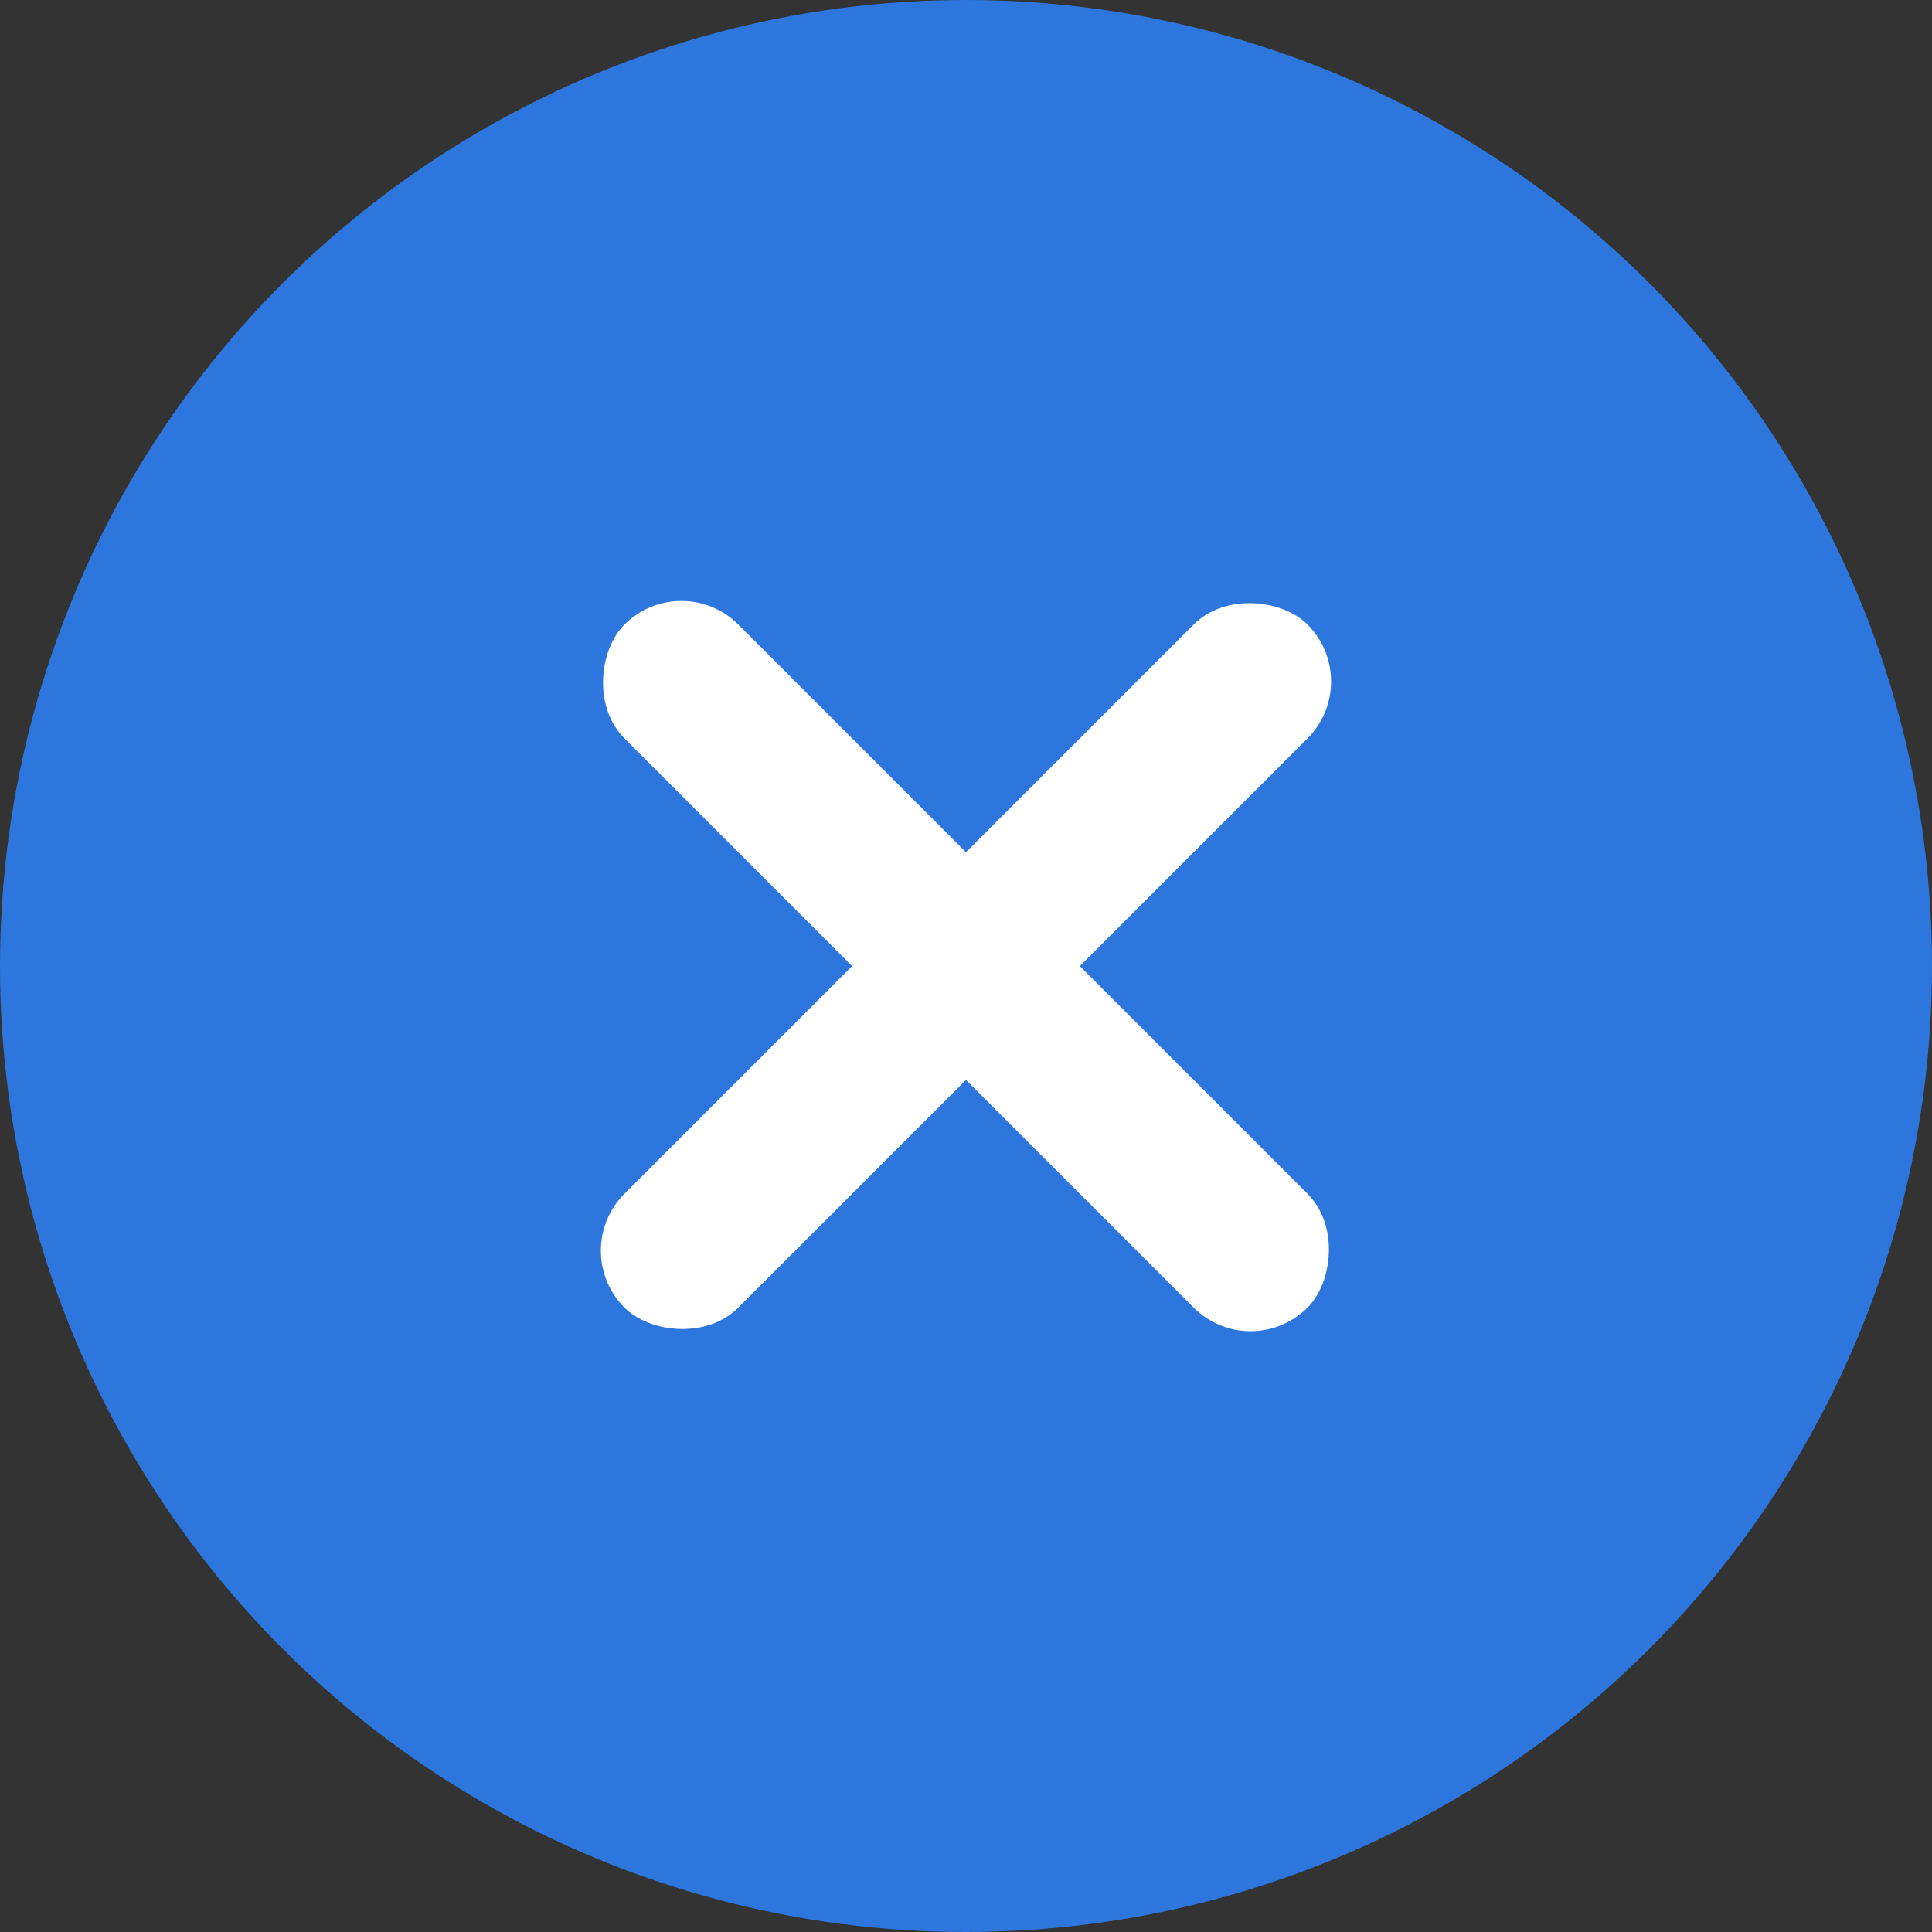 <svg xmlns="http://www.w3.org/2000/svg" width="24" height="24" viewBox="0 0 24 24">
  <rect x="0" y="0" width="24" height="24" fill="#333333" stroke="none"/>
  <g id="그룹_31090" data-name="그룹 31090" transform="translate(-1538 -129)">
    <circle id="타원_180" data-name="타원 180" cx="12" cy="12" r="12" transform="translate(1538 129)" fill="#2c76dd"/>
    <g id="그룹_27401" data-name="그룹 27401" transform="translate(524.695 -1076.637) rotate(45)">
      <rect id="사각형_6346" data-name="사각형 6346" width="12" height="2" rx="1" transform="translate(1580 135)" fill="#fff"/>
      <rect id="사각형_6347" data-name="사각형 6347" width="12" height="2" rx="1" transform="translate(1587 130) rotate(90)" fill="#fff"/>
    </g>
  </g>
</svg>
